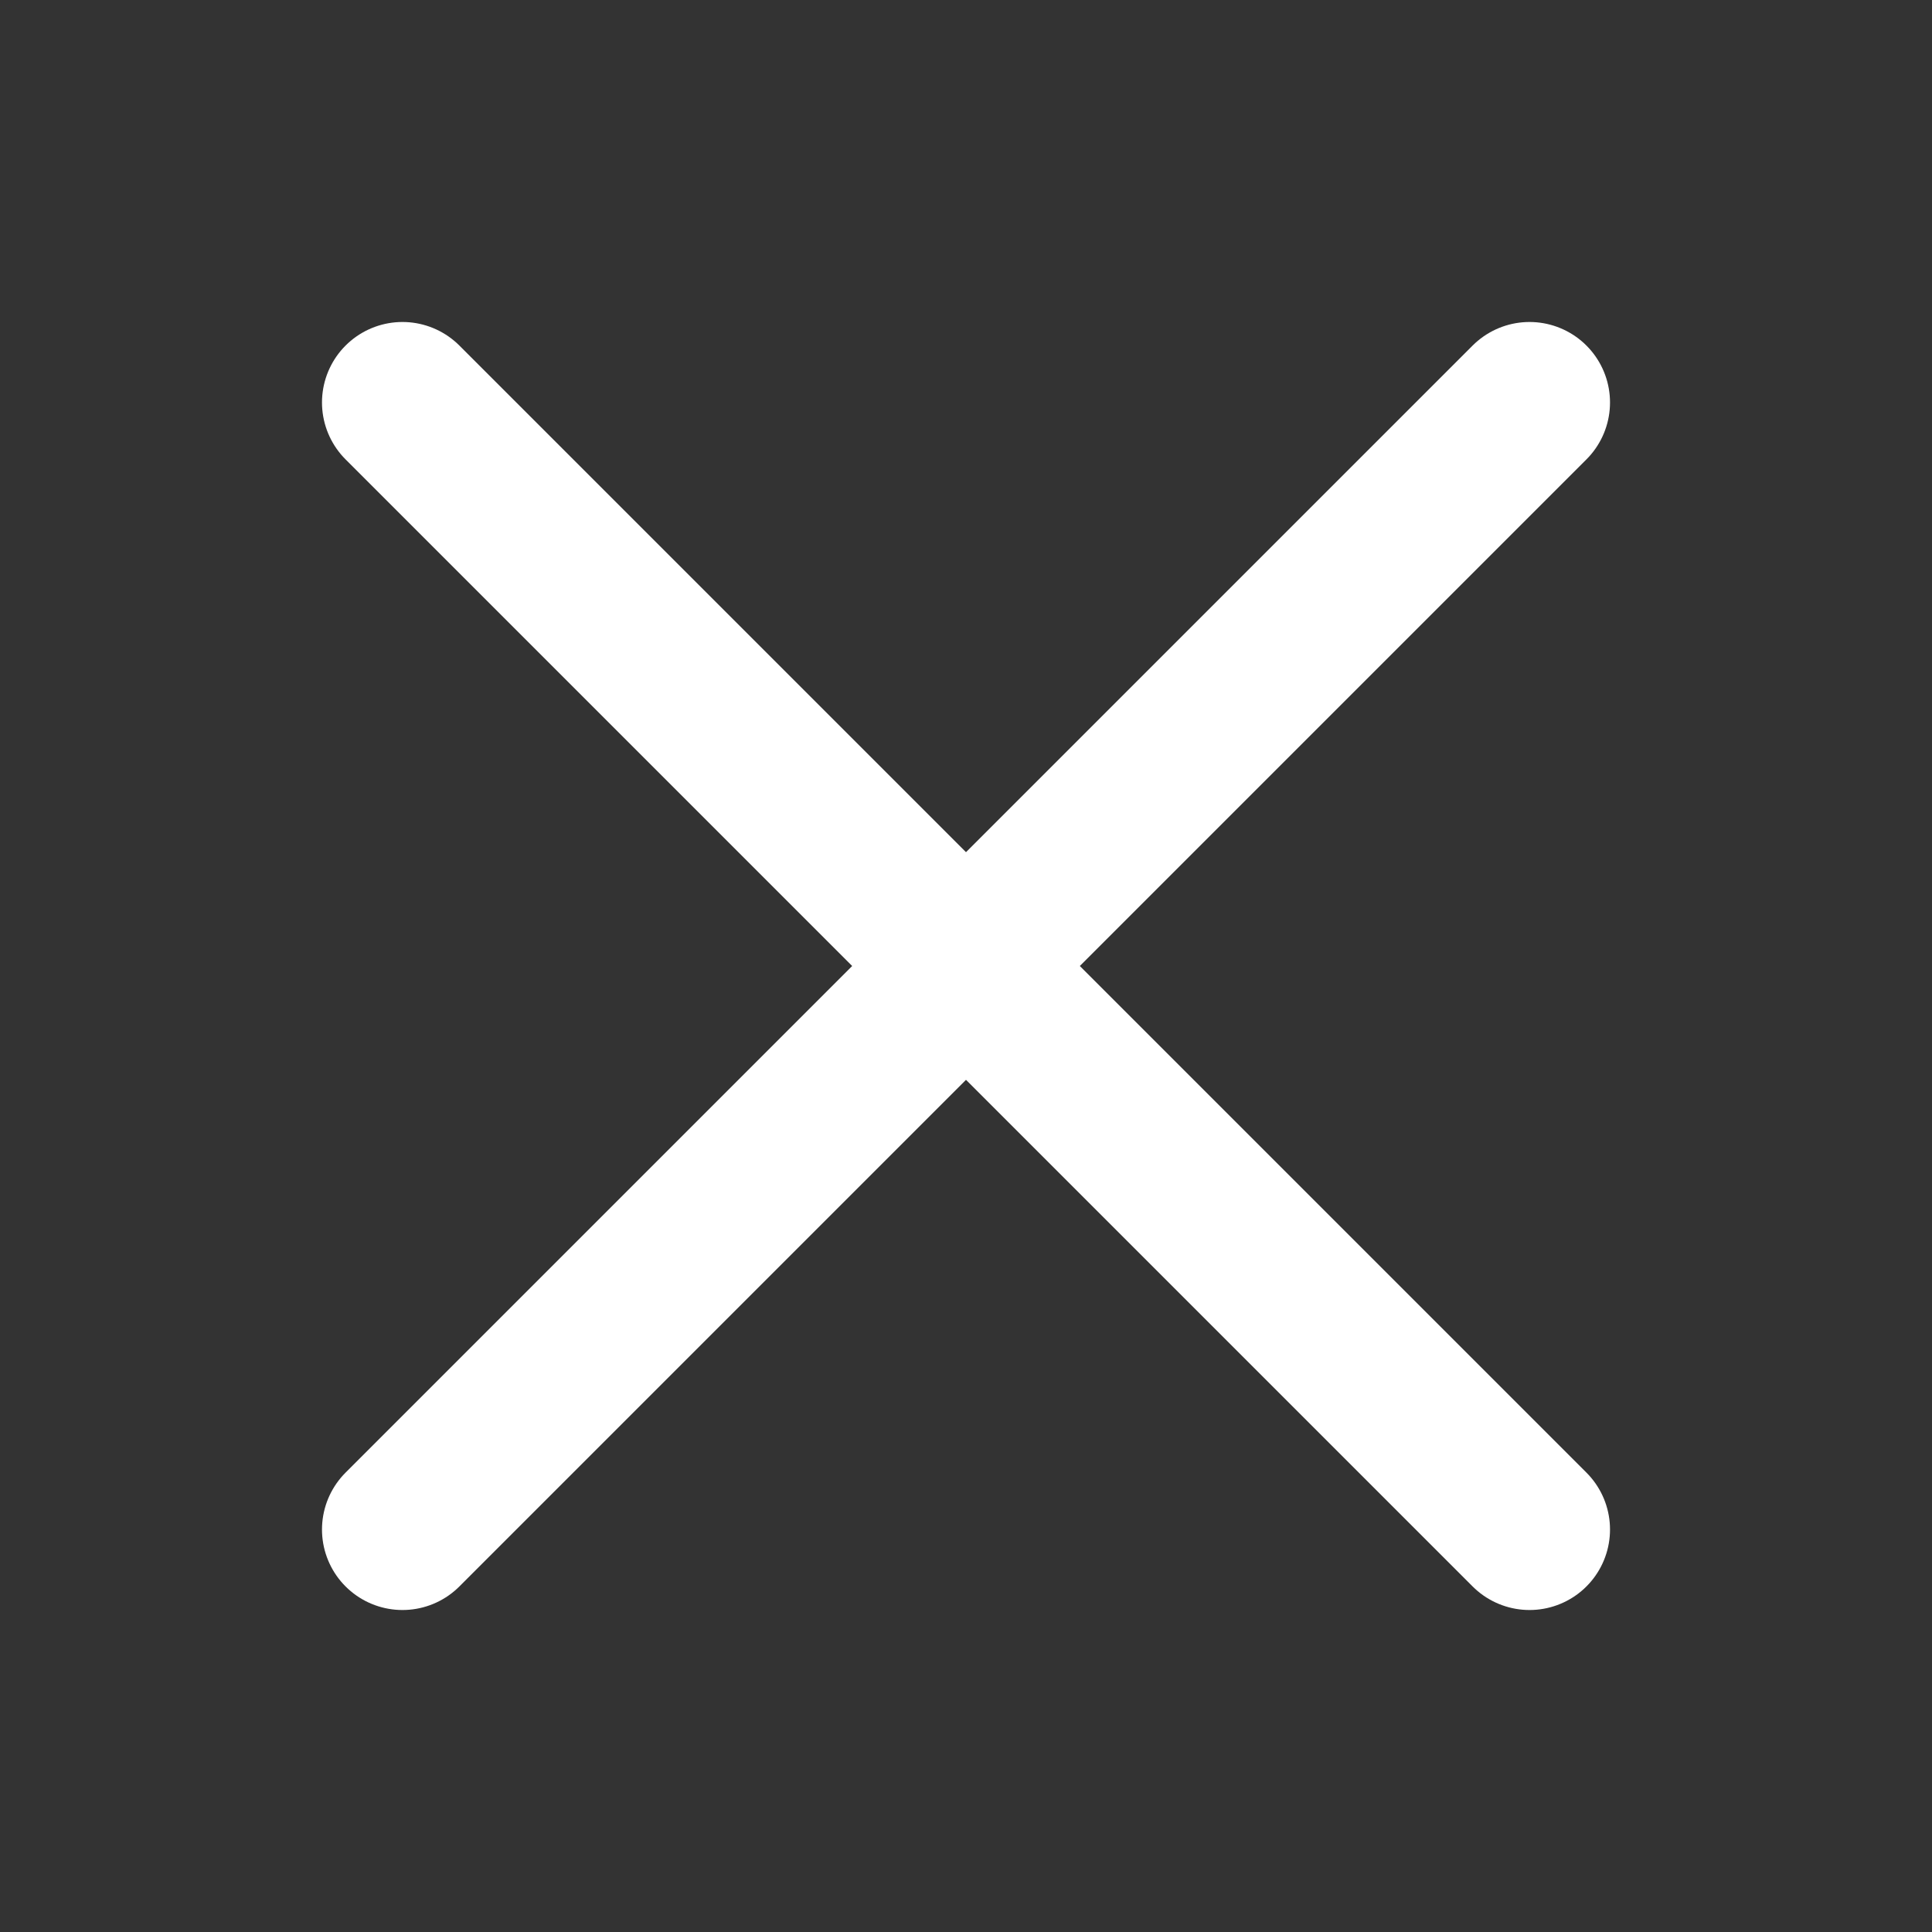 <svg width="25" height="25" viewBox="0 0 25 25" fill="none" xmlns="http://www.w3.org/2000/svg">
<rect x="0" y="0" width="25" height="25" fill="#333333" stroke="none"/>
<path d="M5.208 5.208L19.792 19.792M5.208 19.792L19.792 5.208" stroke="white" stroke-width="2.083" stroke-linecap="round" stroke-linejoin="round"/>
</svg>
